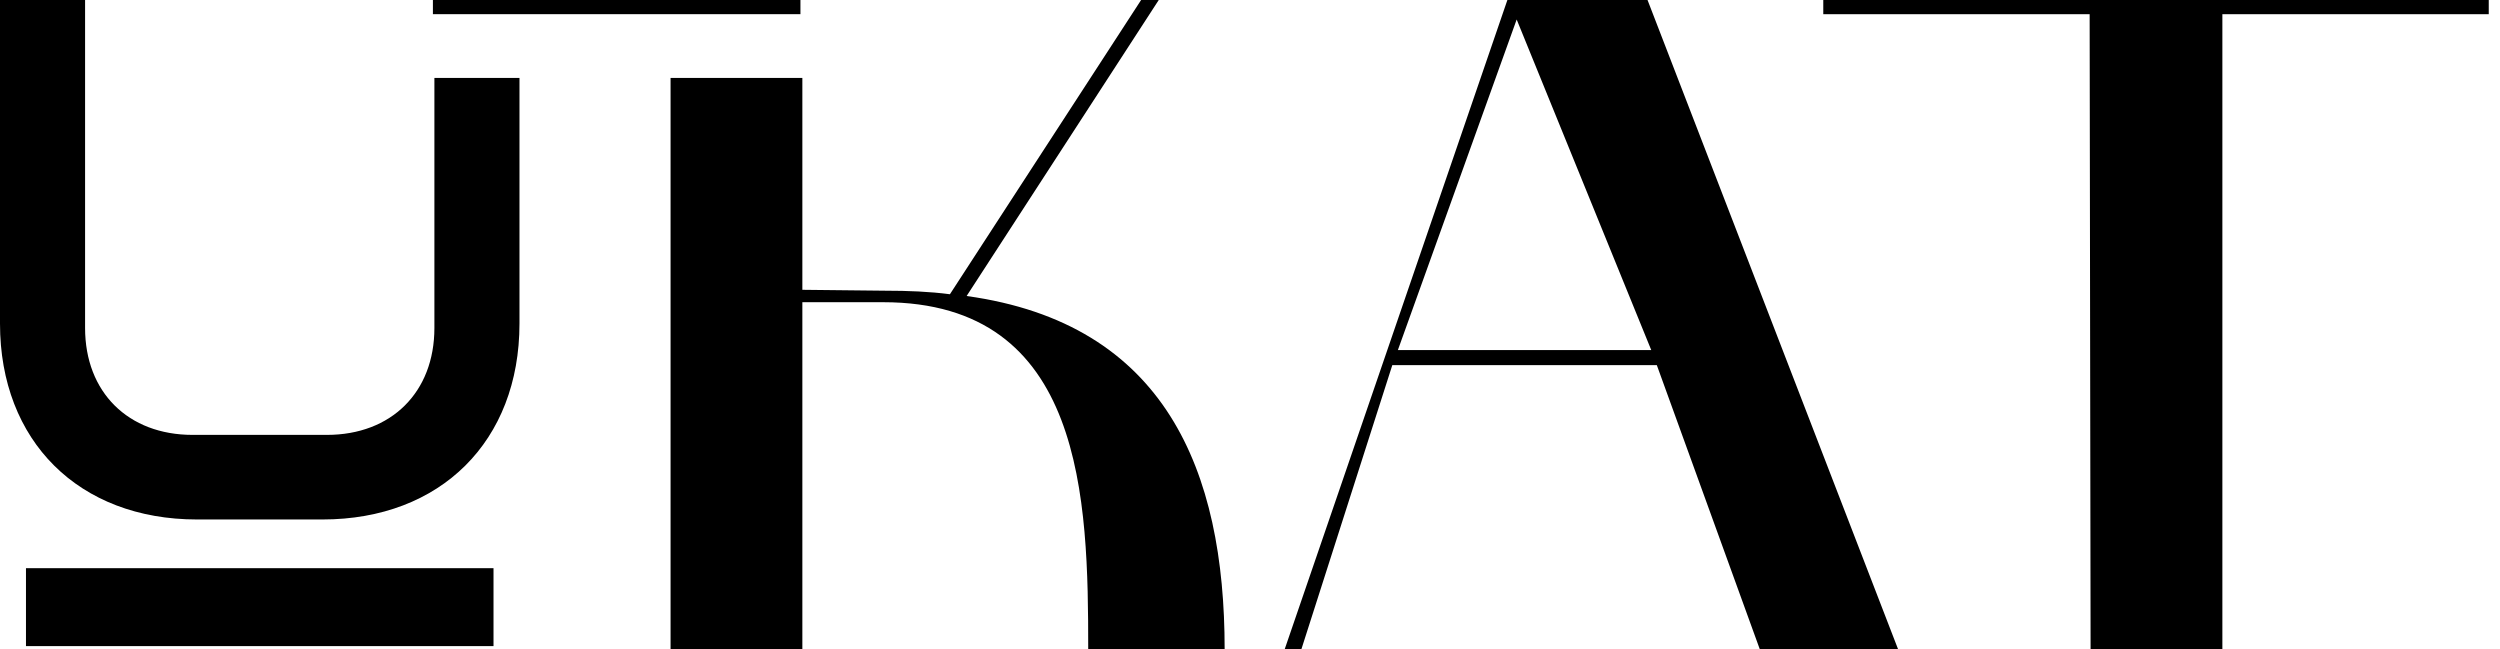 <?xml version="1.0" encoding="UTF-8"?> <svg xmlns="http://www.w3.org/2000/svg" width="154" height="40" viewBox="0 0 154 40" fill="none"><path d="M12.138 32C4.855 32 6.99382e-07 27.173 6.99382e-07 19.931L0 0L5.241 0L5.241 20.206C5.241 24.155 7.89 26.789 11.862 26.789H20.138C24.11 26.789 26.759 24.155 26.759 20.206L26.759 4.8L32 4.8L32 19.931C32 27.173 27.145 32 19.862 32H12.138Z" fill="black"></path><path d="M1.6 35L30.4 35L30.4 39.8L1.6 39.8L1.6 35Z" fill="black"></path><path d="M49.307 0.873V0H26.667V0.873H49.307Z" fill="black"></path><path d="M41.307 40V4.8H49.425V17.852L54.513 17.907C55.943 17.907 57.258 17.961 58.515 18.125L70.293 0H71.379L59.544 18.234C71.779 19.927 75.438 28.972 75.438 40H67.034C67.034 30.774 66.805 18.616 54.399 18.616H49.425V40H41.307Z" fill="black"></path><path d="M79.134 40L92.855 0H101.488L116.925 40H108.406L102.06 22.492H85.766L80.163 40H79.134ZM93.427 1.201L86.109 21.564H101.717L93.427 1.201Z" fill="black"></path><path d="M128.722 0.873H112.314V0H153.307V0.873H136.898V40H128.78L128.722 0.873Z" fill="black"></path></svg> 